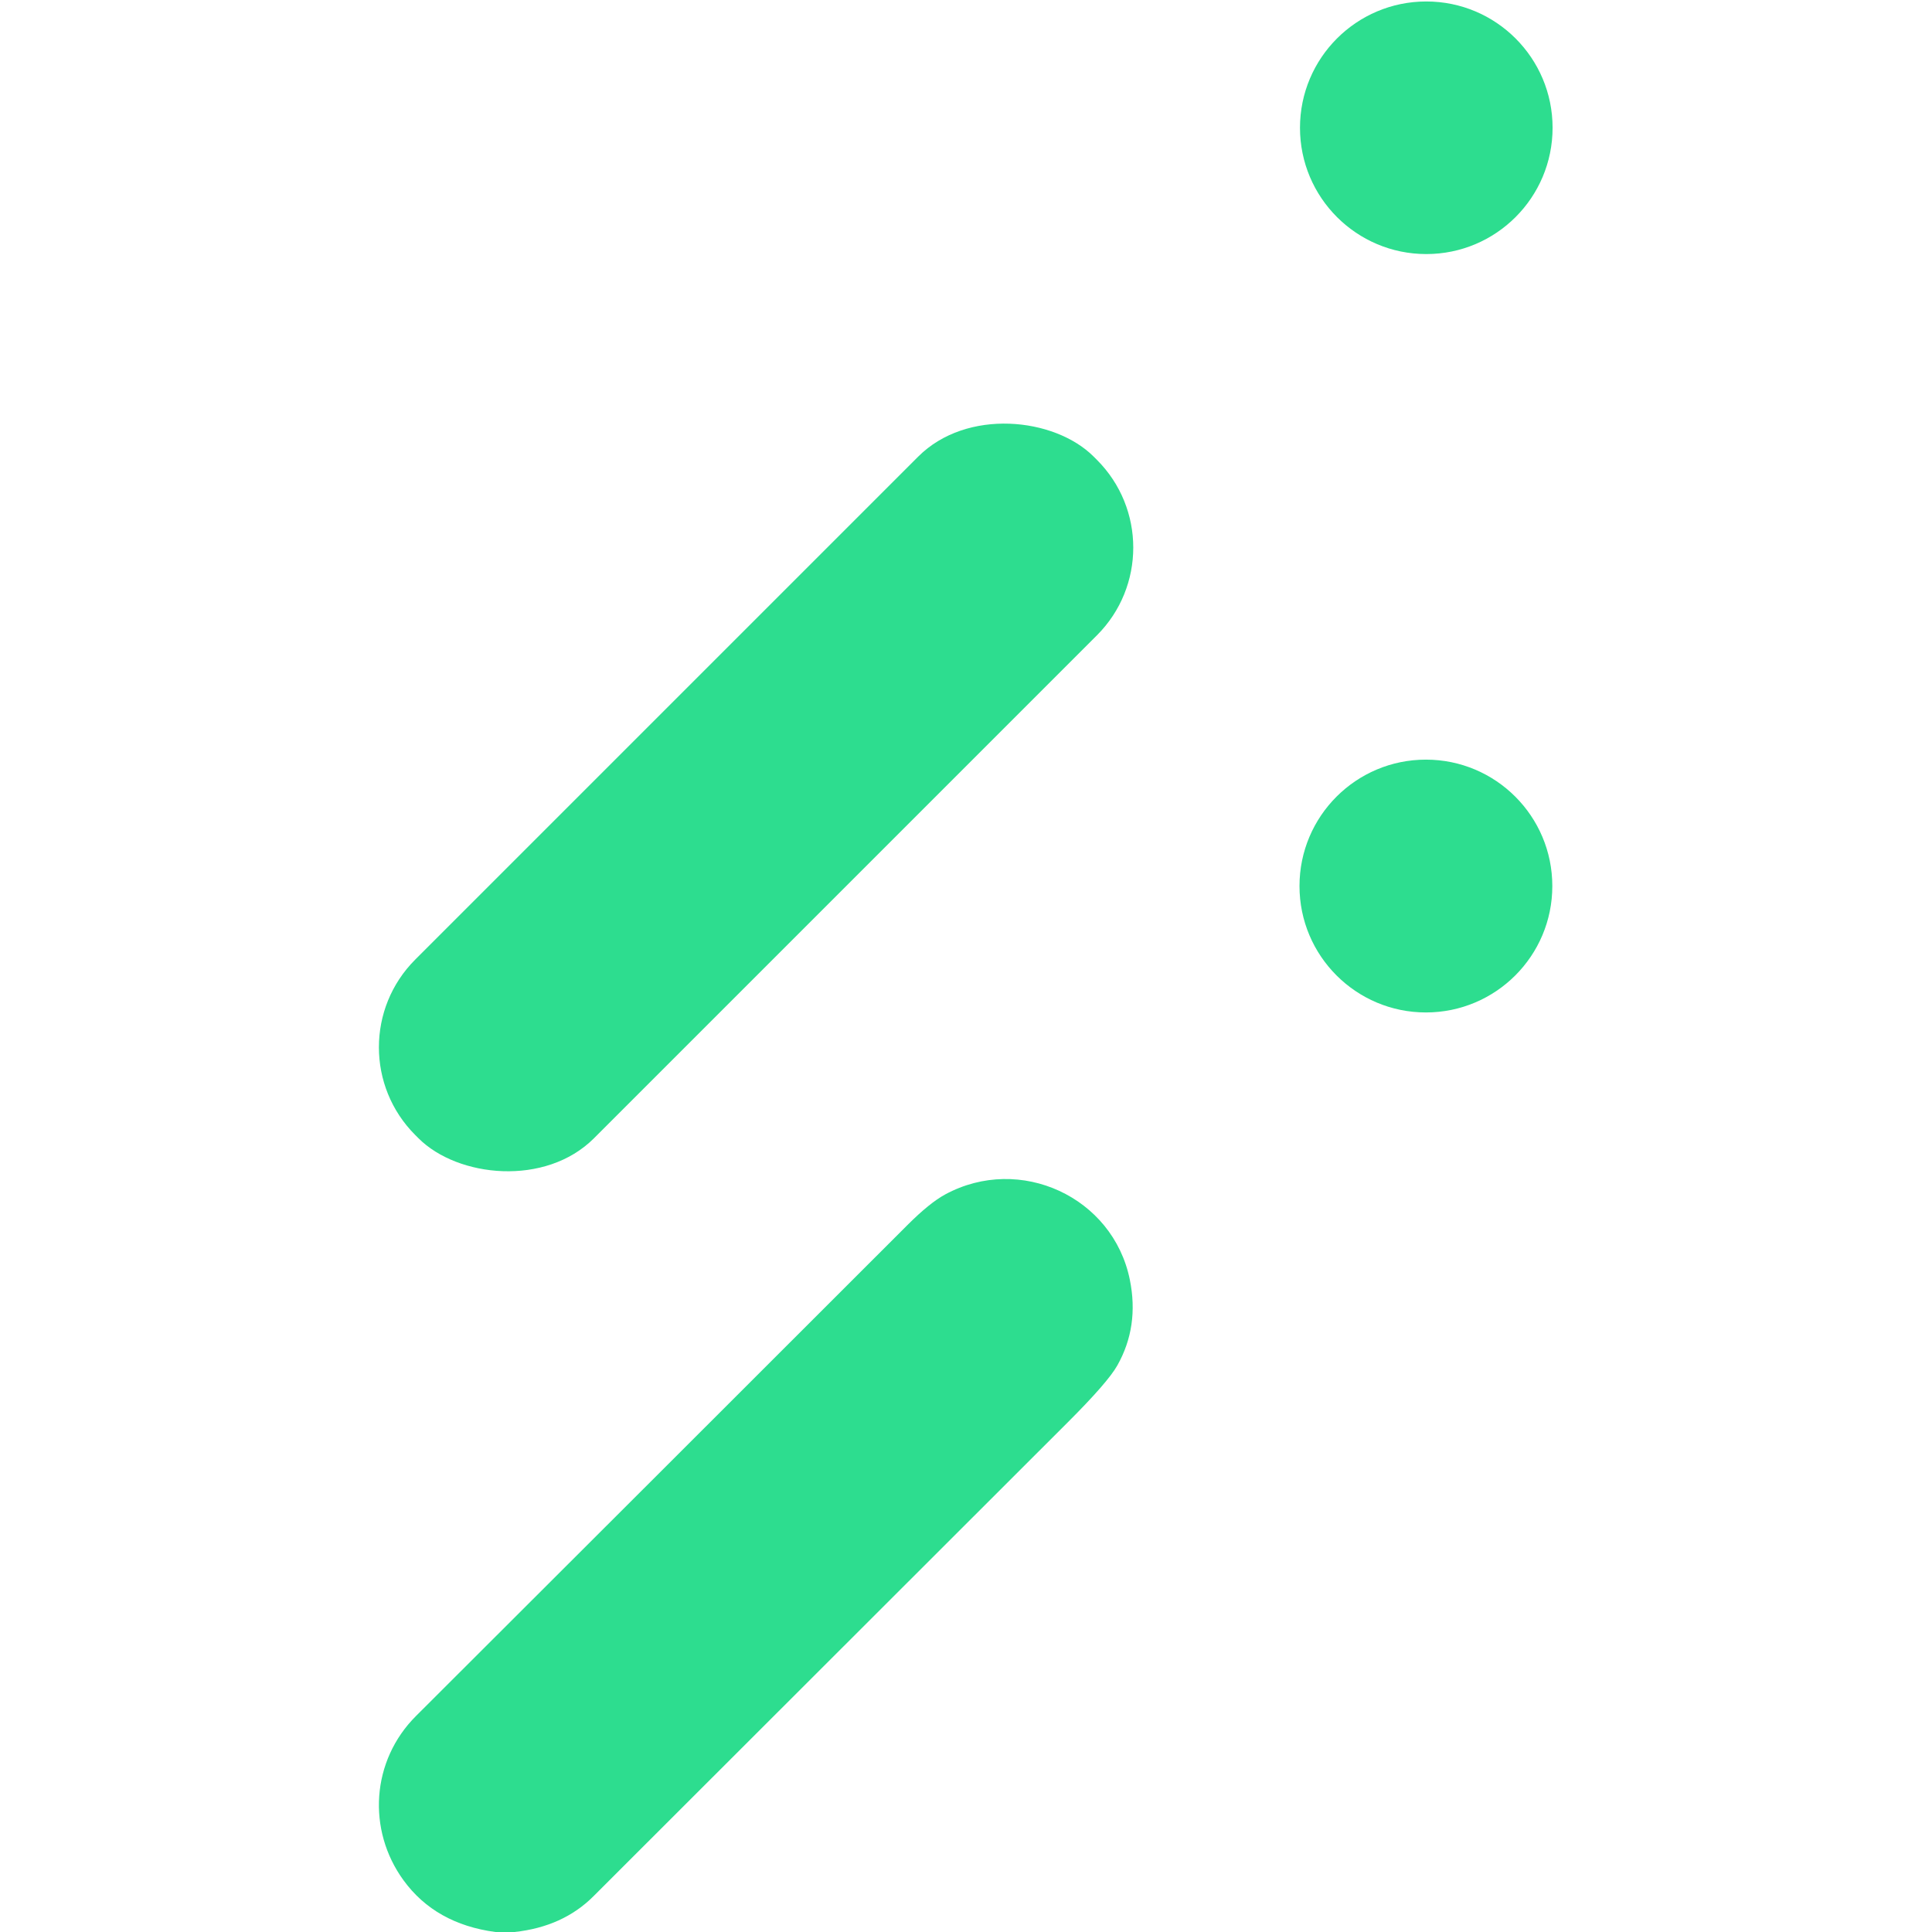 <?xml version="1.0" encoding="UTF-8" standalone="no"?>
<!DOCTYPE svg PUBLIC "-//W3C//DTD SVG 1.1//EN" "http://www.w3.org/Graphics/SVG/1.1/DTD/svg11.dtd">
<svg xmlns="http://www.w3.org/2000/svg" version="1.1" viewBox="0.00 0.00 512.00 512.00">
<circle fill="#2ddd8f" cx="377.98" cy="33.86" r="33.47"/>
<rect fill="#2ddd8f" x="-127.13" y="-33.49" transform="translate(200.37,211.33) rotate(-45.0)" width="254.26" height="66.98" rx="32.88"/>
<circle fill="#2ddd8f" cx="377.88" cy="234.81" r="33.50"/>
<path fill="#2ddd8f" d="
  M 136.36 512.00
  L 131.28 512.00
  Q 115.37 509.87 106.94 498.30
  C 97.23 484.96 98.37 466.60 110.25 454.75
  Q 175.39 389.73 240.47 324.66
  Q 246.38 318.75 250.52 316.52
  C 270.28 305.84 294.94 317.17 299.41 339.11
  Q 301.94 351.52 296.09 361.88
  Q 293.58 366.33 283.01 376.89
  Q 220.15 439.71 157.27 502.53
  Q 149.19 510.61 136.36 512.00
  Z"
/>
</svg>
